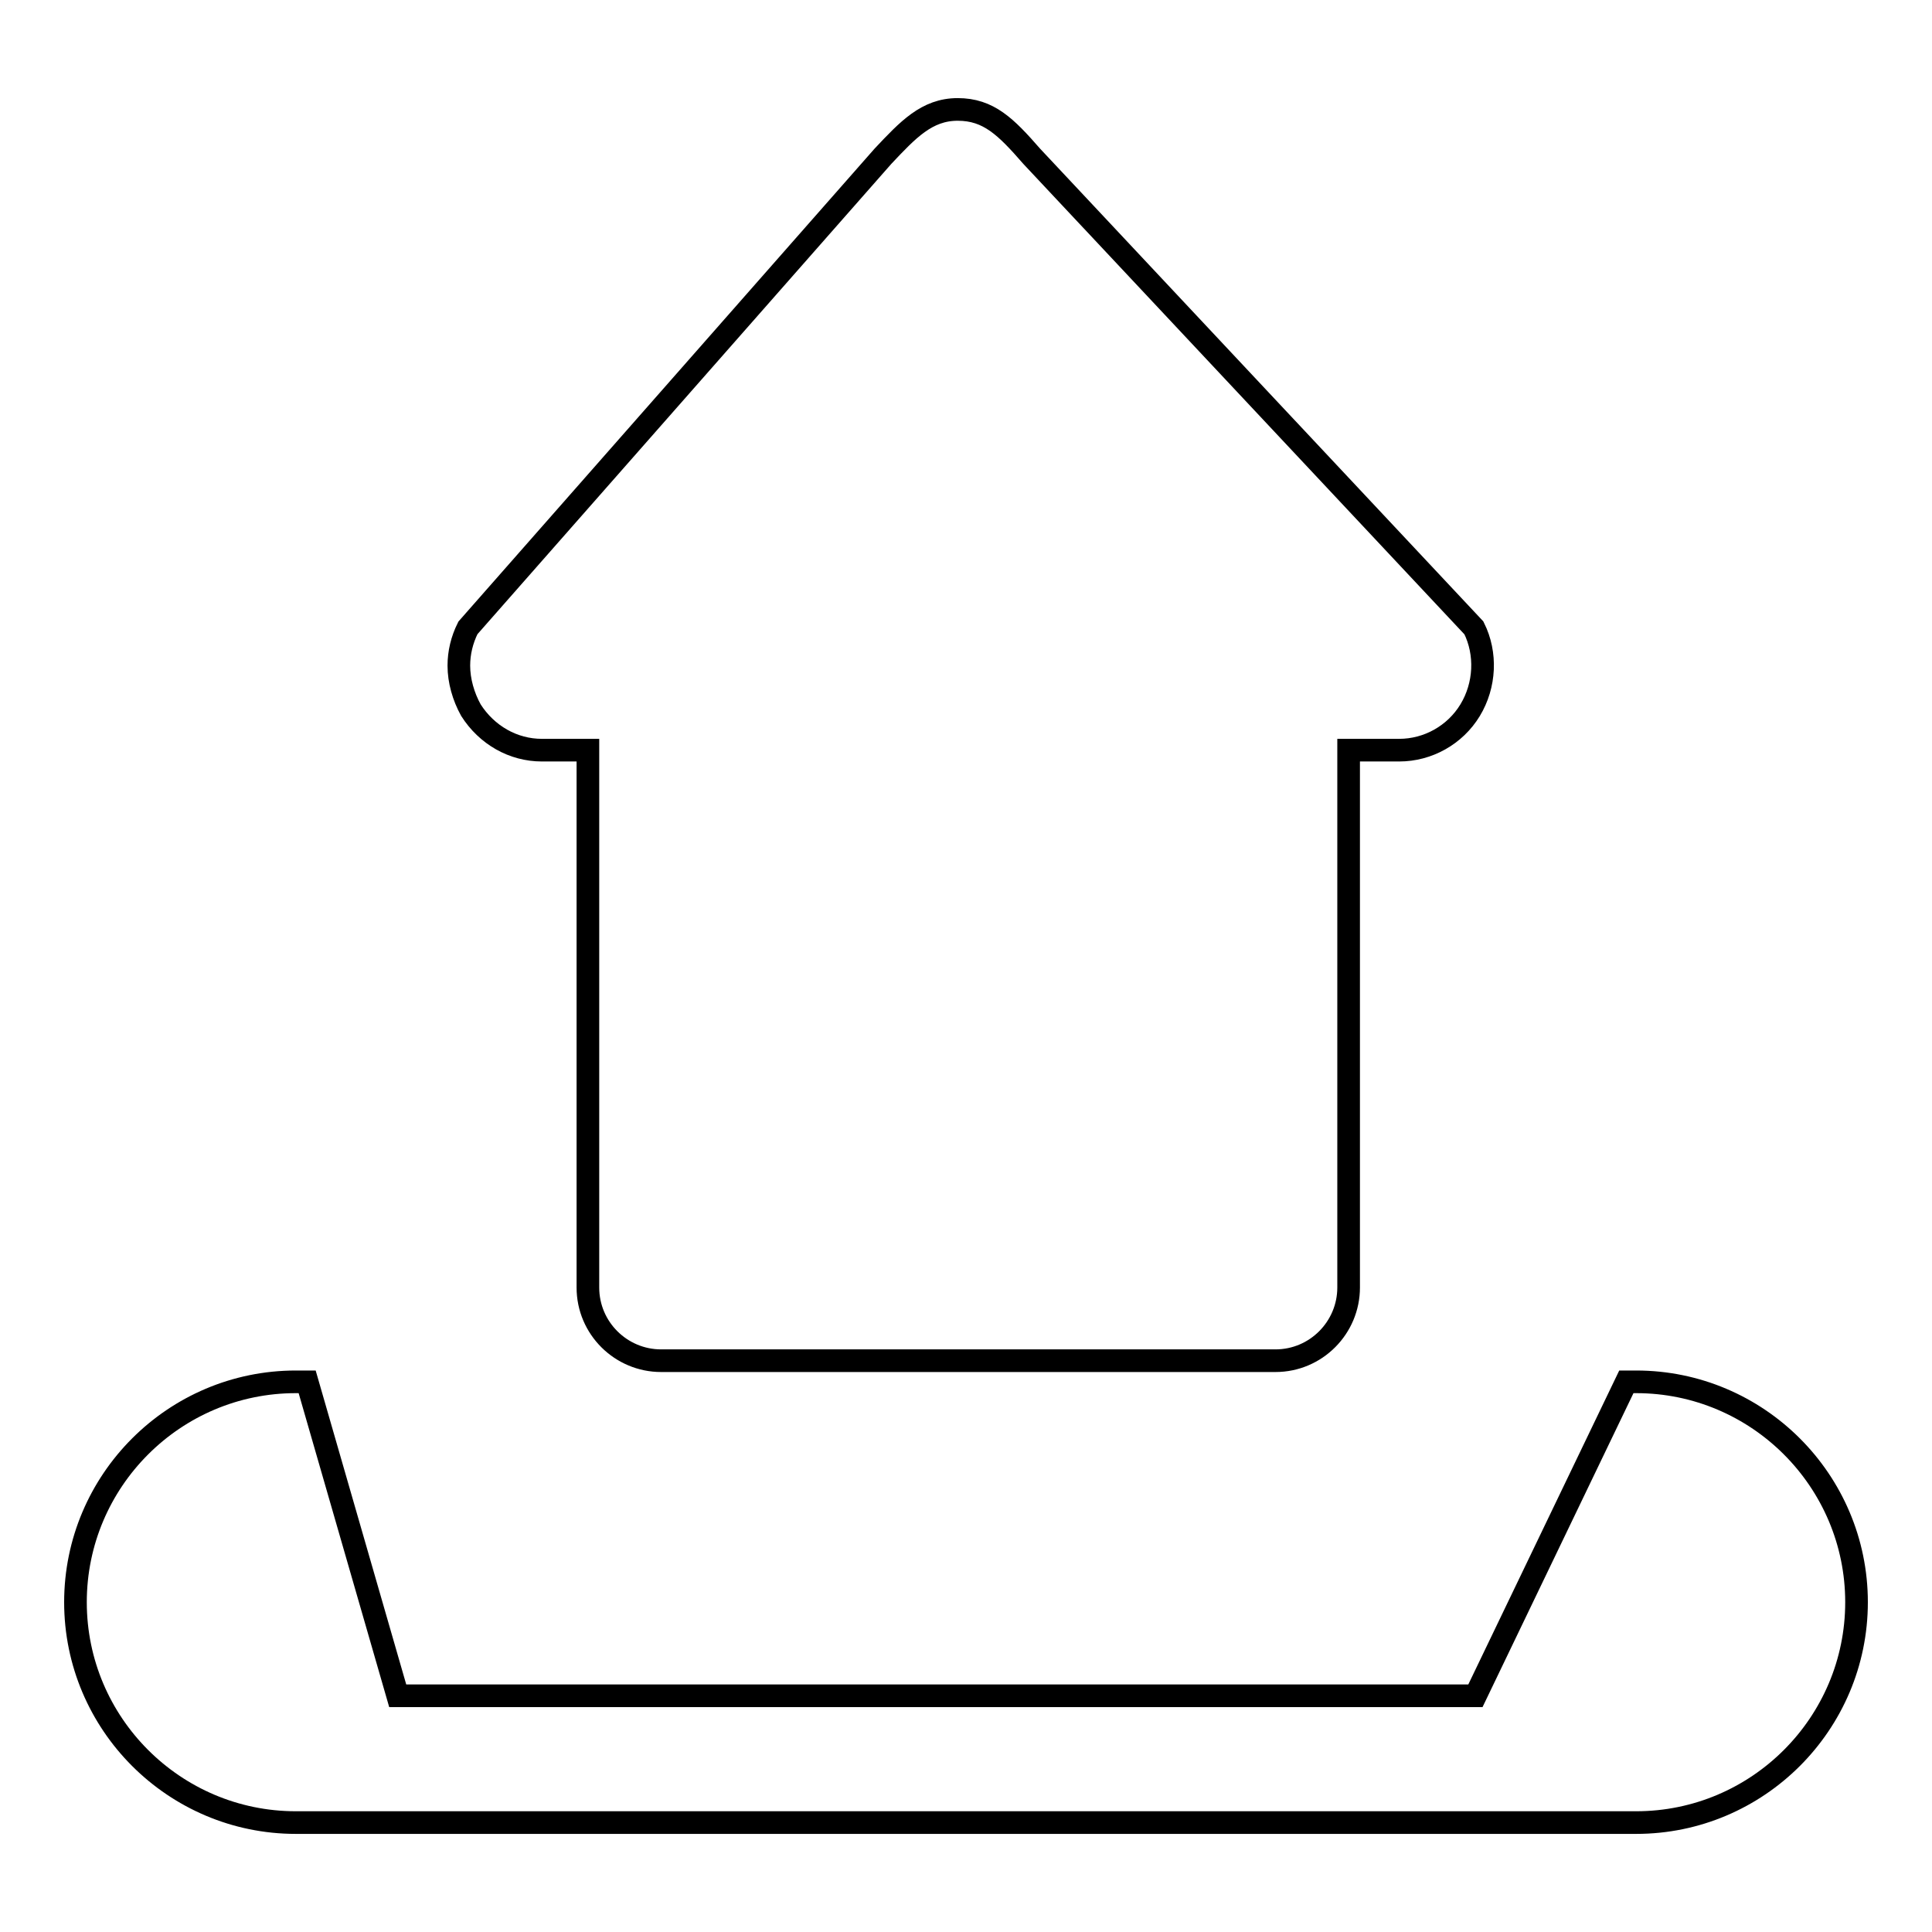 <?xml version="1.0" encoding="utf-8"?>
<!-- Svg Vector Icons : http://www.onlinewebfonts.com/icon -->
<!DOCTYPE svg PUBLIC "-//W3C//DTD SVG 1.1//EN" "http://www.w3.org/Graphics/SVG/1.1/DTD/svg11.dtd">
<svg version="1.1" xmlns="http://www.w3.org/2000/svg" xmlns:xlink="http://www.w3.org/1999/xlink" x="0px" y="0px" viewBox="0 0 256 256" enable-background="new 0 0 256 256" xml:space="preserve">
<g><g><path stroke-width="3" fill-opacity="0" stroke="#000000"  d="M71.8,99.4h6.1v71.2c0,5.4,4.4,9.7,9.7,9.7h81.4c5.4,0,9.7-4.4,9.7-9.7V99.4h6.7c3.8,0,7.4-2,9.4-5.3c2-3.3,2.2-7.5,0.5-10.9l-58.6-62.5c-3.4-3.9-5.7-6.2-9.8-6.2s-6.6,2.7-9.9,6.2L62,83.2c-0.8,1.6-1.2,3.3-1.2,5c0,2,0.6,4.1,1.6,5.9C64.5,97.4,68,99.4,71.8,99.4z"/><path stroke-width="3" fill-opacity="0" stroke="#000000"  d="M216.8,183.1h-1.3l-20,41.6H52.7l-12-41.6h-1.5c-16.1,0-29.2,13.1-29.2,29.2c0,16.1,13.1,29.2,29.2,29.2h177.6c16.1,0,29.2-13.1,29.2-29.2C246,196.2,232.9,183.1,216.8,183.1z"/></g></g>
</svg>